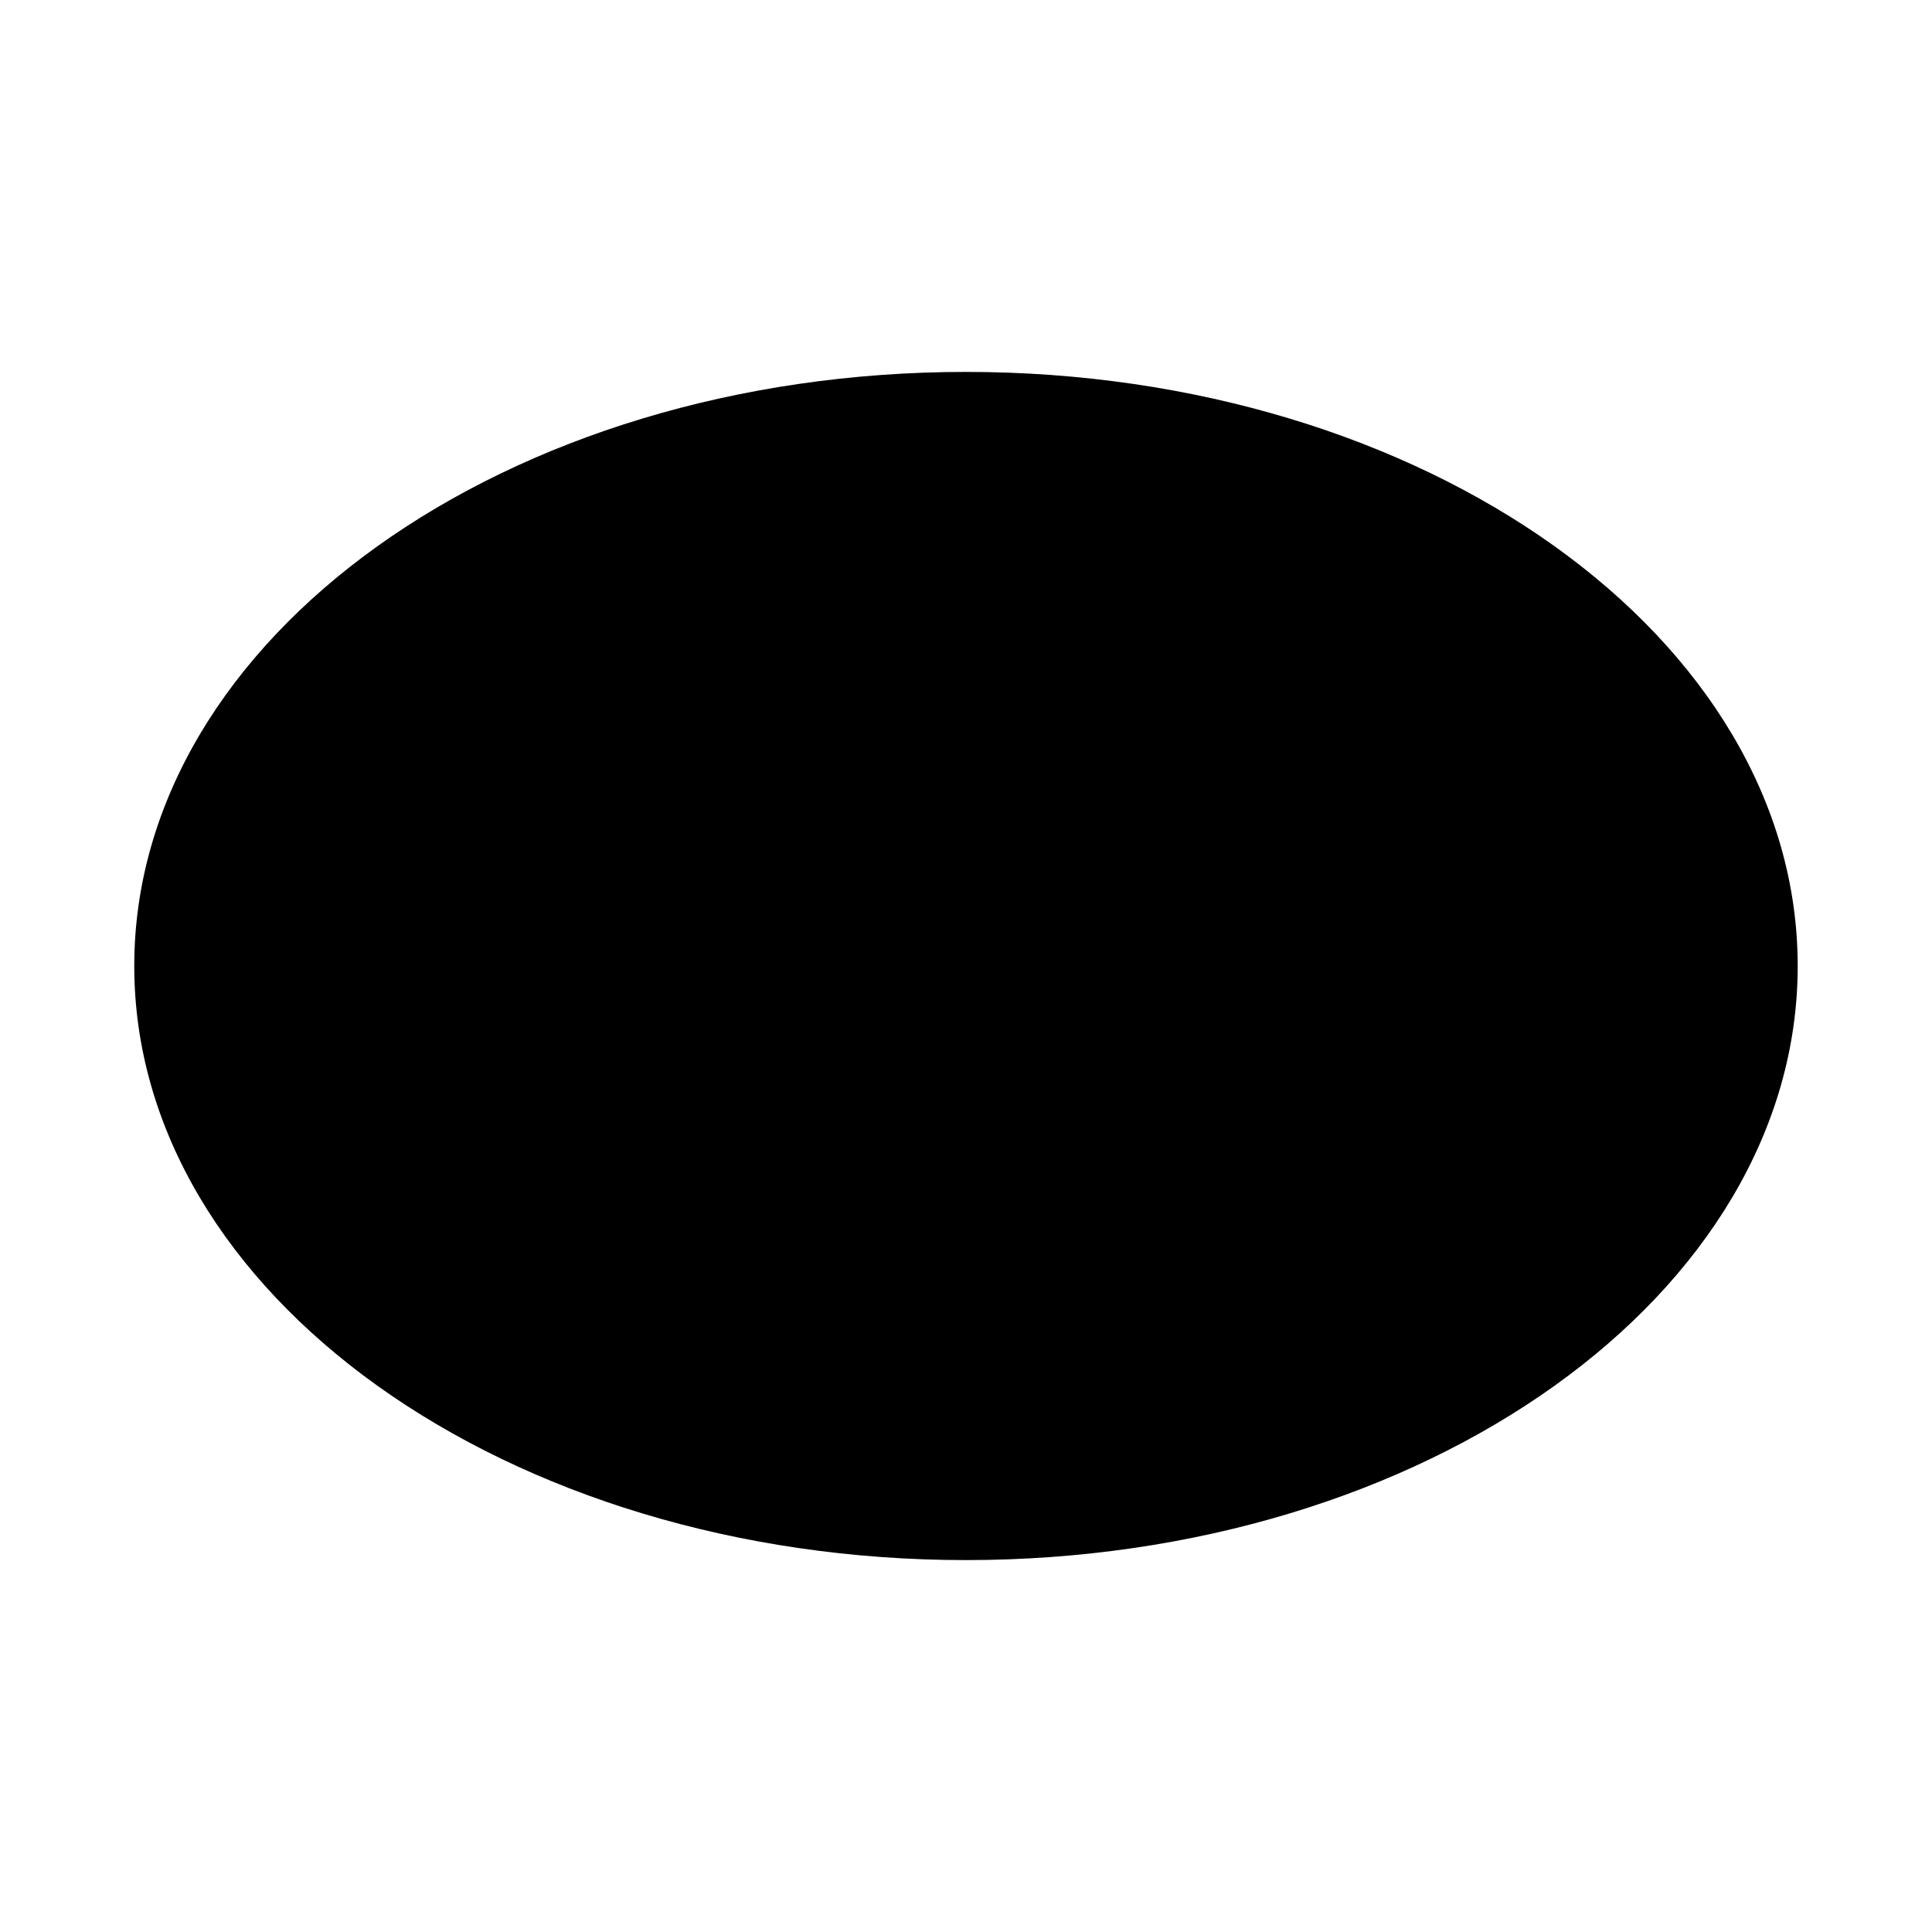 <?xml version="1.0" encoding="UTF-8"?>
<!-- Uploaded to: ICON Repo, www.svgrepo.com, Generator: ICON Repo Mixer Tools -->
<svg fill="#000000" width="800px" height="800px" version="1.1" viewBox="144 144 512 512" xmlns="http://www.w3.org/2000/svg">
 <path d="m620.41 400c0 86.949-98.684 157.44-220.41 157.44-121.73 0-220.42-70.488-220.42-157.44 0-86.953 98.684-157.44 220.42-157.44 121.73 0 220.41 70.488 220.41 157.44"/>
</svg>
